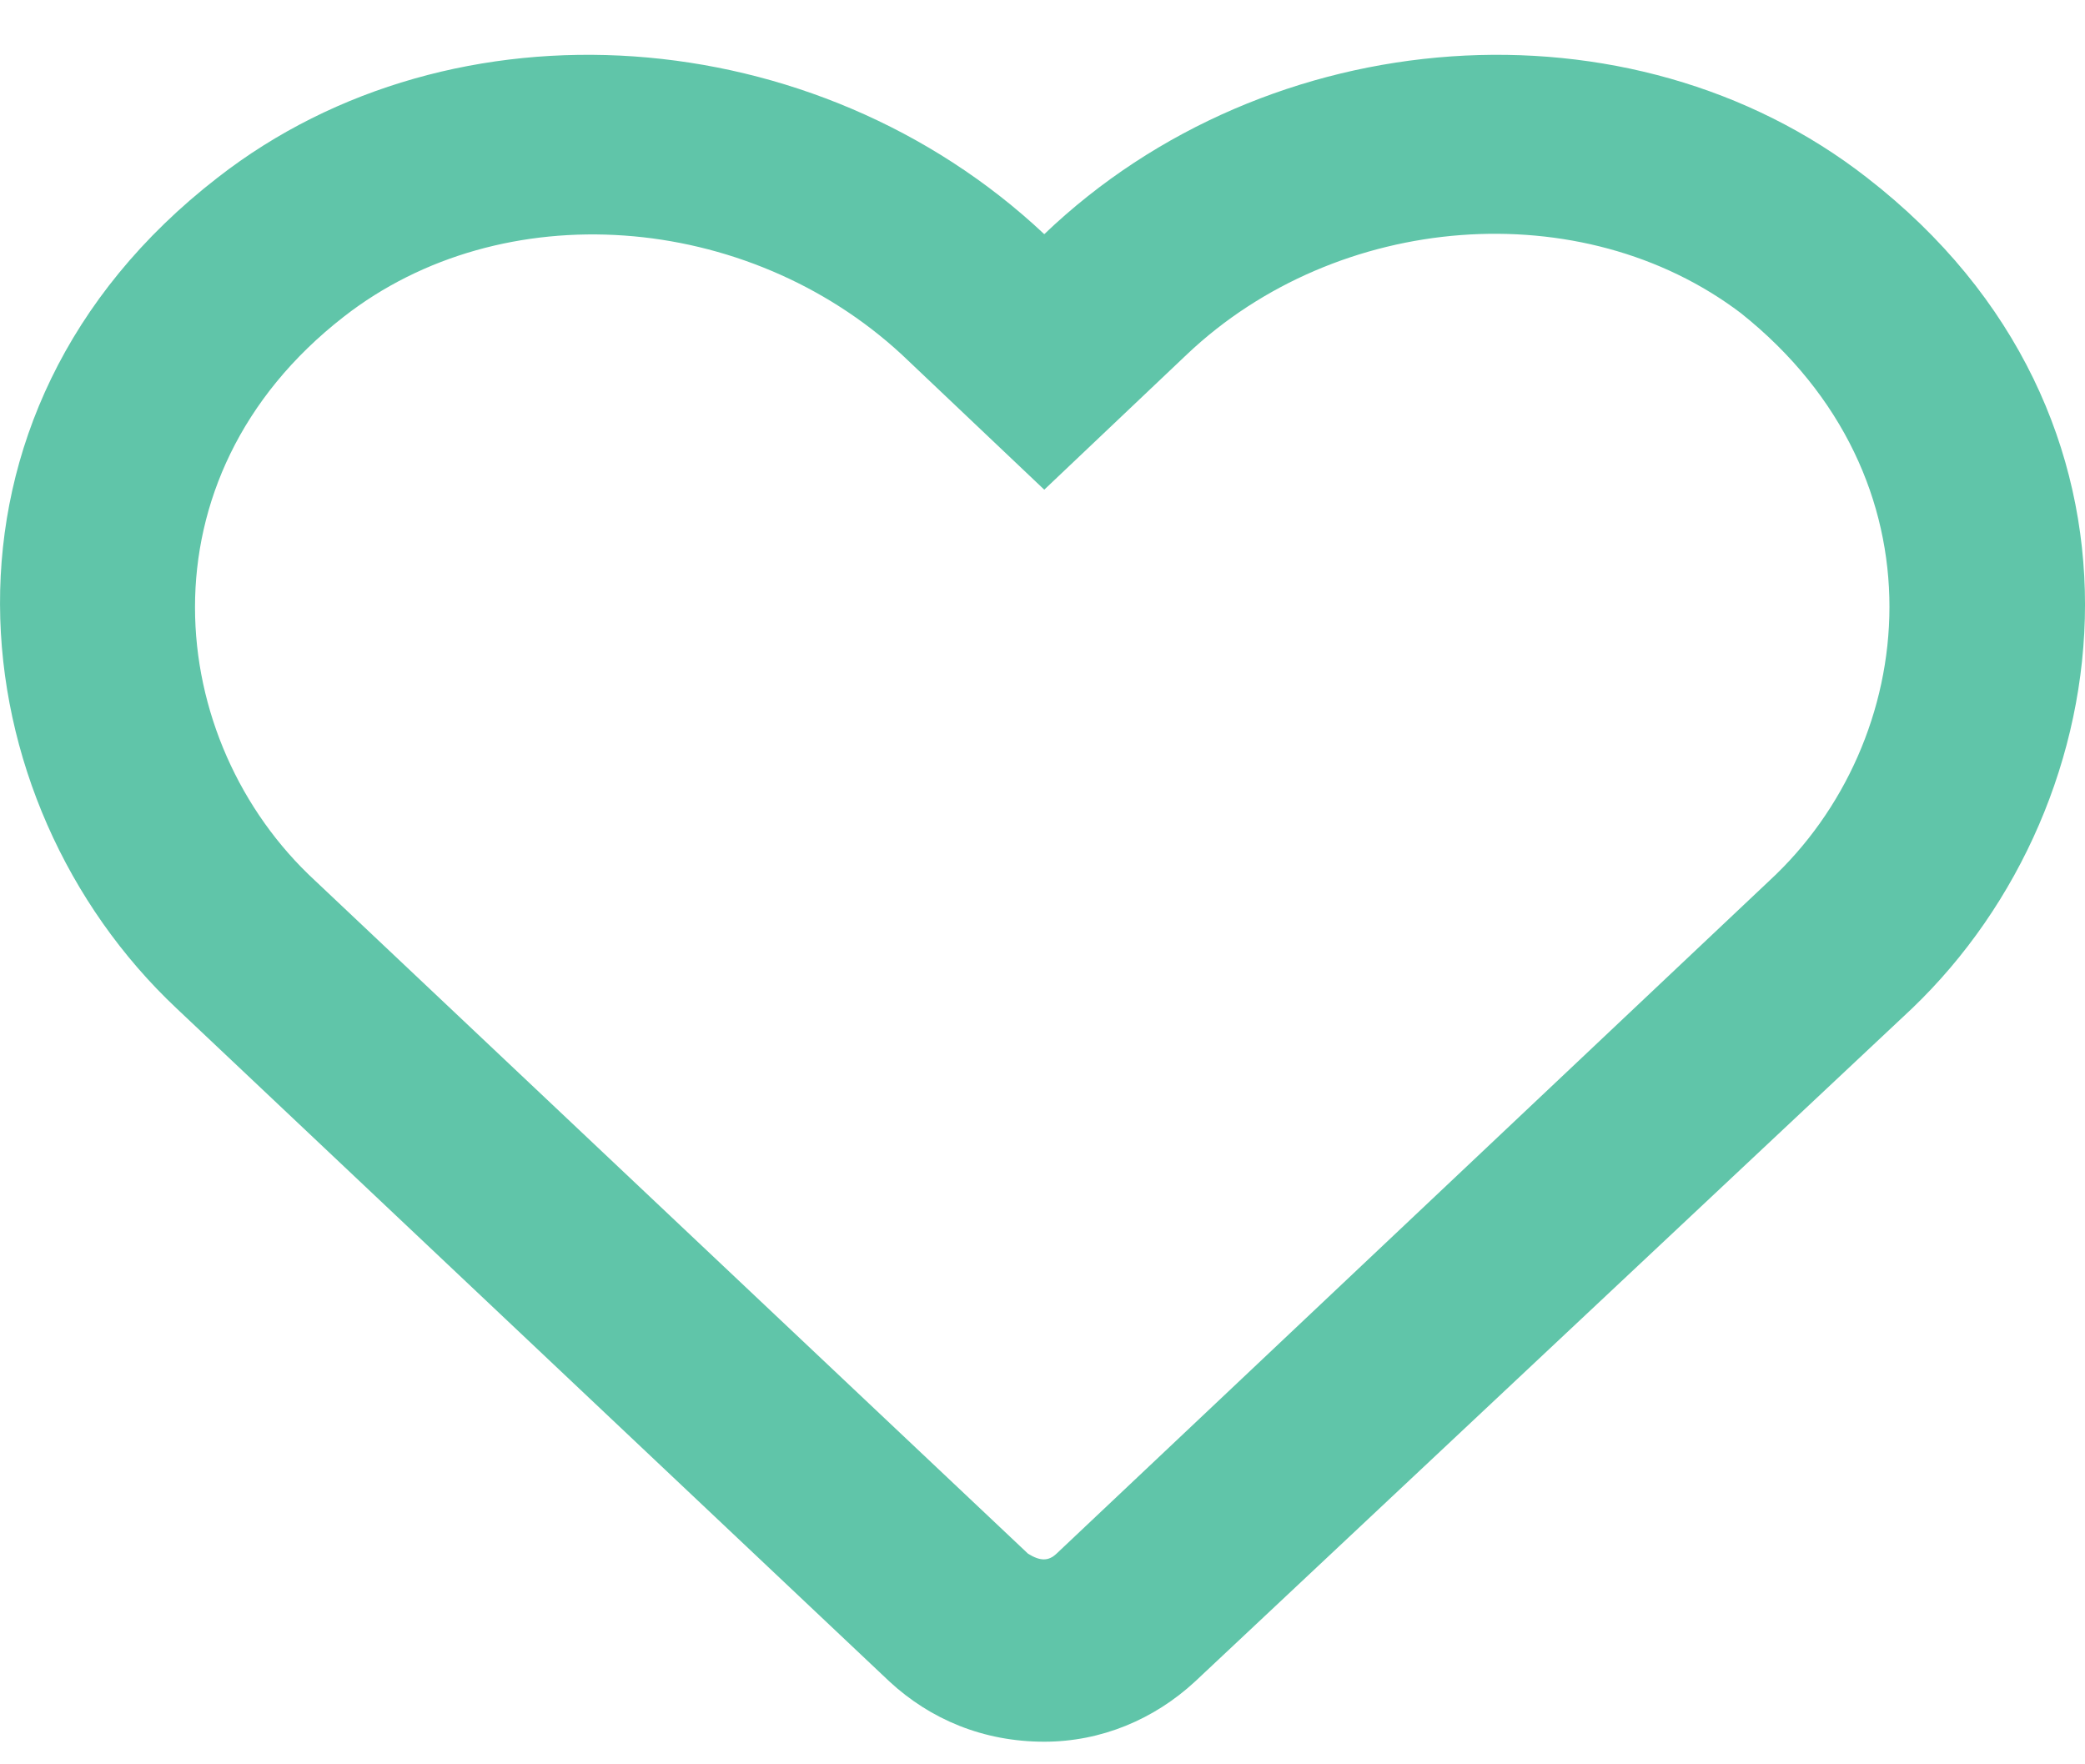 <svg width="13" height="11" viewBox="0 0 13 11" fill="none" xmlns="http://www.w3.org/2000/svg">
<path d="M11.641 1.108C10.168 -0.041 7.908 0.123 6.511 1.46C5.089 0.123 2.829 -0.041 1.356 1.108C-0.549 2.585 -0.27 4.999 1.102 6.288L5.546 10.484C5.8 10.719 6.13 10.859 6.511 10.859C6.867 10.859 7.197 10.719 7.451 10.484L11.921 6.288C13.267 4.999 13.546 2.585 11.641 1.108ZM11.032 5.491L6.587 9.687C6.537 9.734 6.486 9.734 6.41 9.687L1.965 5.491C1.025 4.624 0.848 2.983 2.143 1.975C3.133 1.202 4.657 1.319 5.622 2.21L6.511 3.053L7.4 2.21C8.34 1.319 9.864 1.202 10.854 1.952C12.149 2.983 11.971 4.624 11.032 5.491Z" fill="#60C5A9"/>
</svg>
